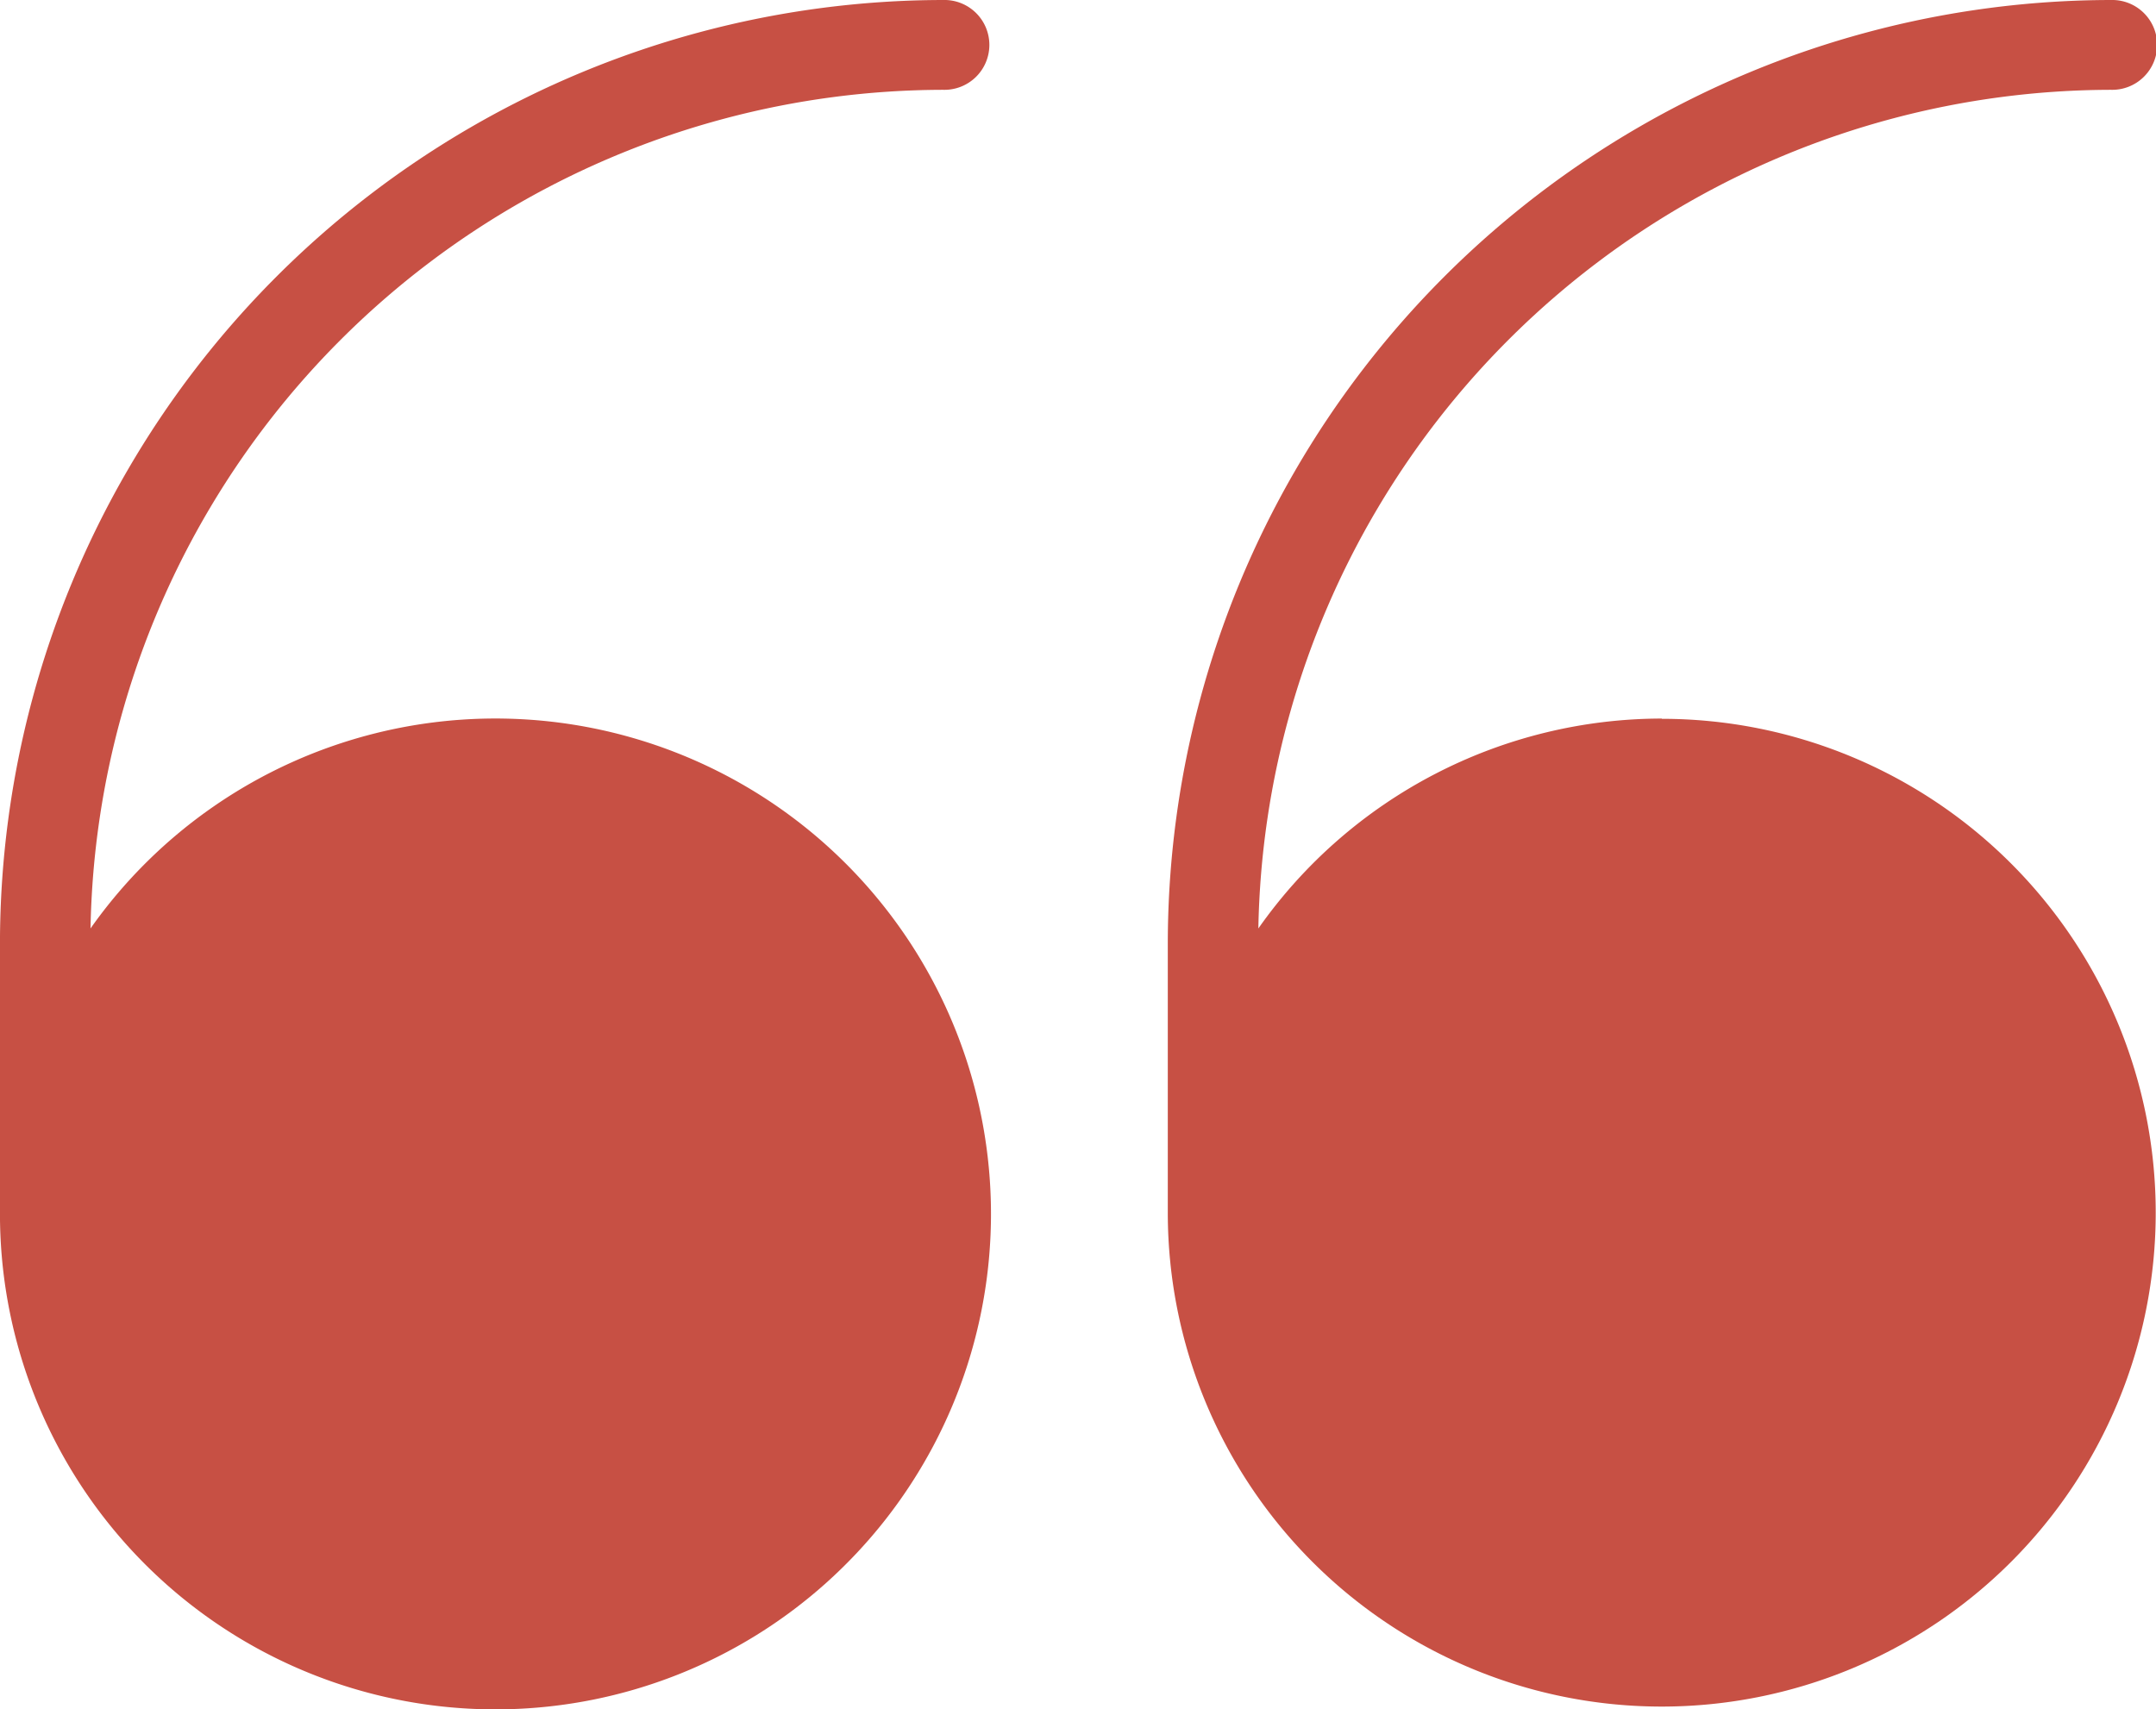 <svg xmlns="http://www.w3.org/2000/svg" width="68.09" height="53.994" viewBox="0 0 68.09 53.994">
  <g id="quote" transform="translate(-0.001 -52.994)" opacity="0.879">
    <path id="Tracé_9" data-name="Tracé 9" d="M29.79,55.831a1.419,1.419,0,1,0,0-2.837A29.823,29.823,0,0,0,0,82.783v8.511a15.649,15.649,0,1,0,2.86-8.974A26.972,26.972,0,0,1,29.79,55.831Z" fill="#c0392b"/>
    <path id="Tracé_10" data-name="Tracé 10" d="M292.938,75.692a15.587,15.587,0,0,0-12.744,6.63,26.972,26.972,0,0,1,26.929-26.49,1.419,1.419,0,1,0,0-2.837,29.823,29.823,0,0,0-29.789,29.789V91.3a15.6,15.6,0,1,0,15.6-15.6Z" transform="translate(-240.452 -0.001)" fill="#c0392b"/>
  </g>
</svg>
